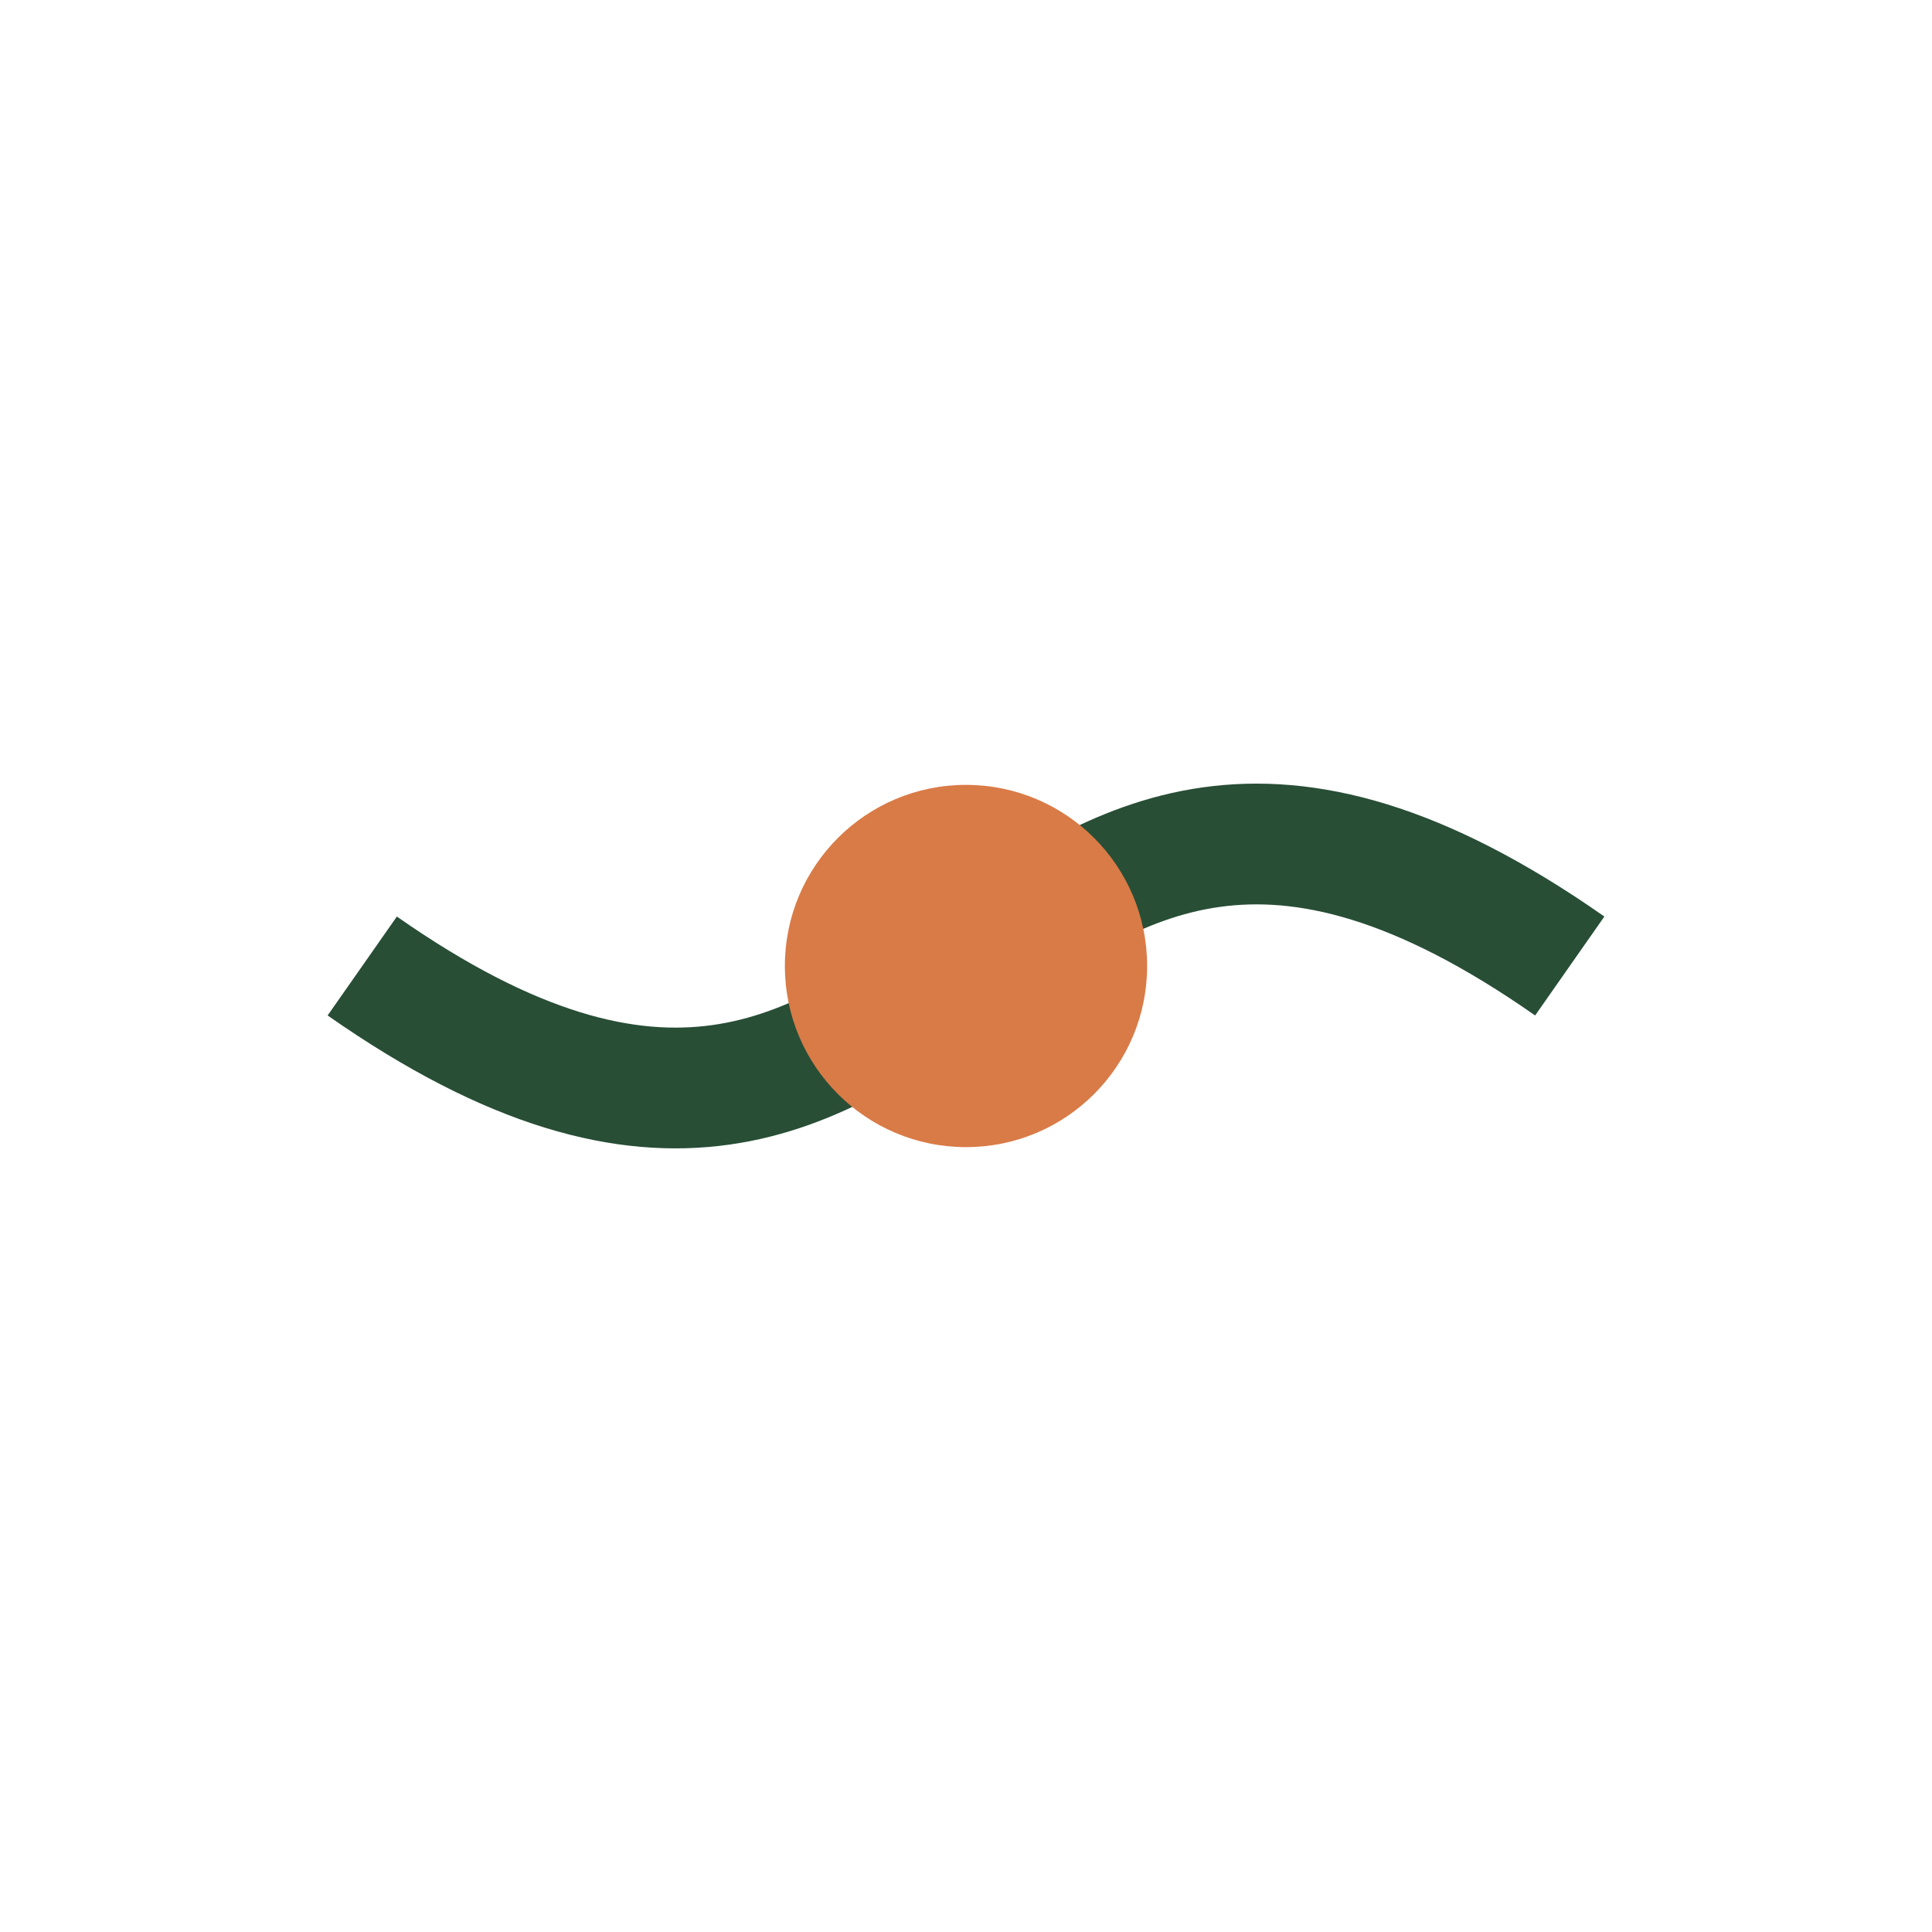 <?xml version="1.0" encoding="UTF-8"?>
<svg xmlns="http://www.w3.org/2000/svg" width="32" height="32" viewBox="0 0 32 32"><path d="M6 16c10 7 10-7 20 0" fill="none" stroke="#284E36" stroke-width="2"/><circle cx="16" cy="16" r="3" fill="#D97B47"/></svg>